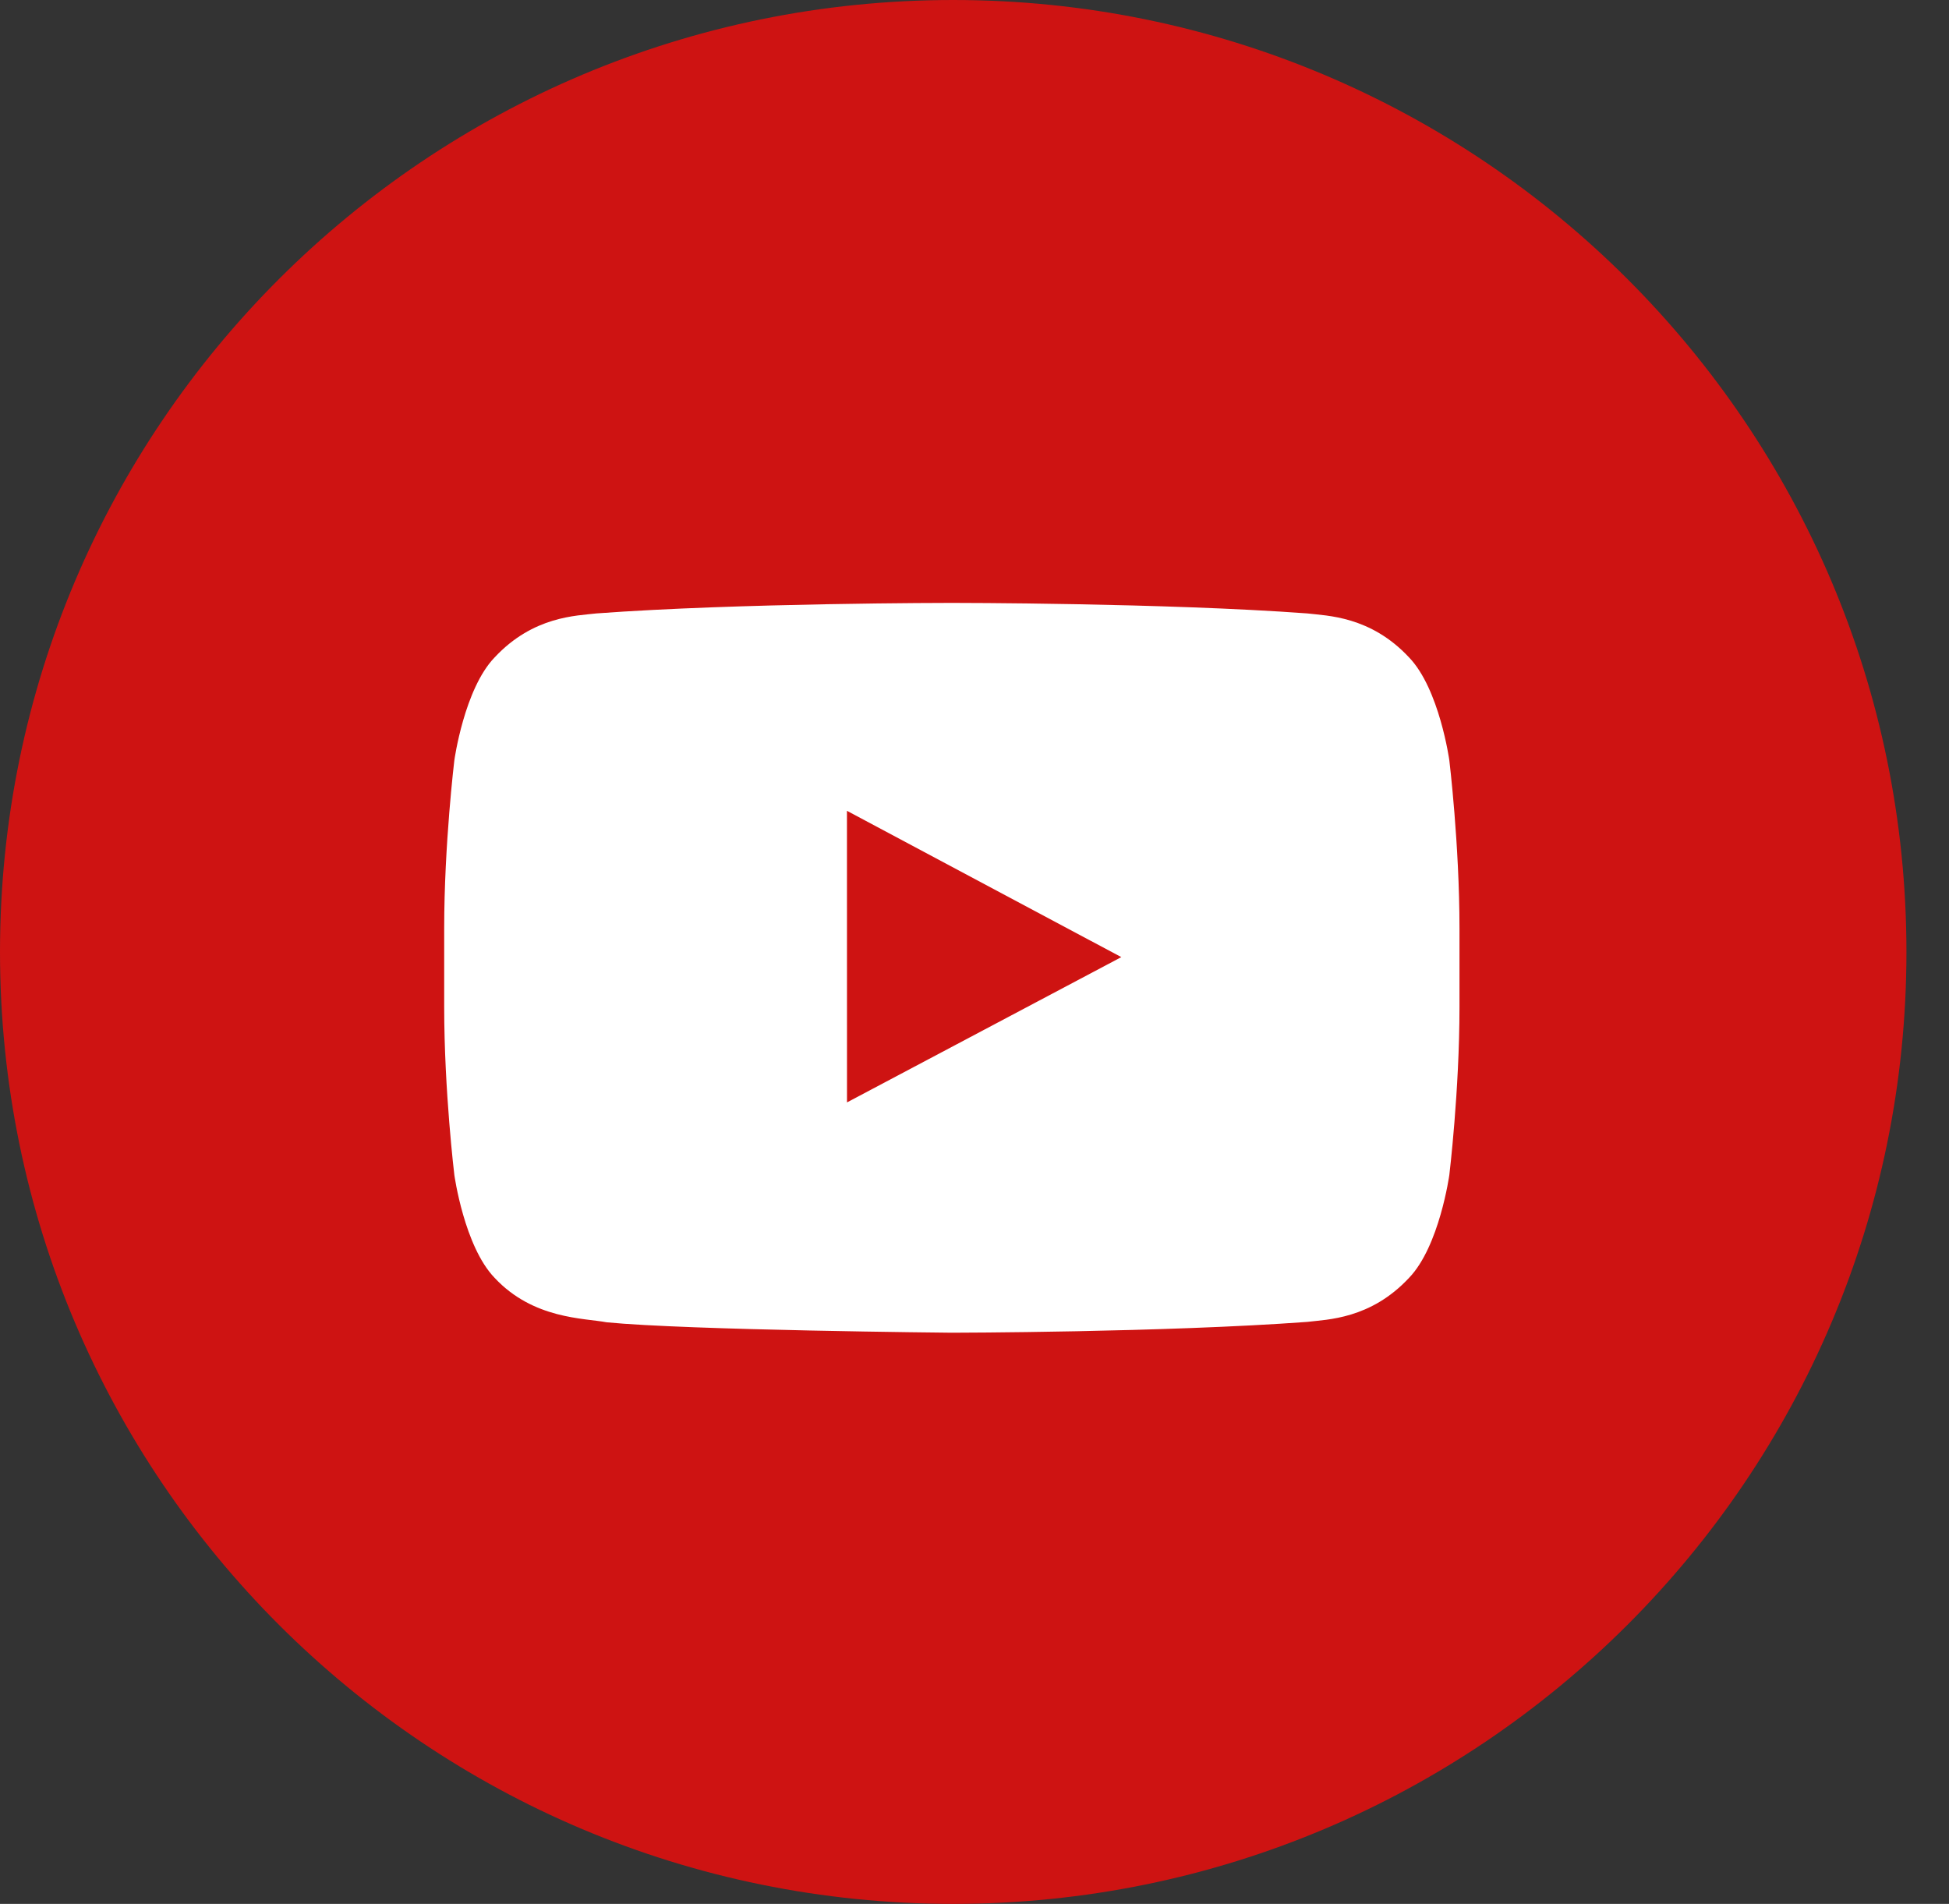 <?xml version="1.0" encoding="UTF-8"?> <svg xmlns="http://www.w3.org/2000/svg" xmlns:xlink="http://www.w3.org/1999/xlink" width="43px" height="42px" viewBox="0 0 43 42" version="1.1"><rect x="0" y="0" width="43" height="42" fill="#333333" stroke="none"/><title>Youtube_Color</title><desc>Created with Sketch.</desc><g id="Page-1" stroke="none" stroke-width="1" fill="none" fill-rule="evenodd"><g id="main-menu-mobile" transform="translate(-113, -719)"><g id="Group-3" transform="translate(0, 374)"><g id="Youtube" transform="translate(113, 345)"><path d="M0,21 C0,9.402 9.416,0 21.03,0 C32.645,0 42.061,9.402 42.061,21 C42.061,32.598 32.645,42 21.03,42 C9.416,42 0,32.598 0,21 Z" id="back" fill="#CE1312"></path><path d="M31.976,16.773 C31.976,16.773 31.757,15.196 31.086,14.501 C30.234,13.589 29.279,13.585 28.841,13.532 C25.707,13.3 21.005,13.3 21.005,13.3 L20.995,13.3 C20.995,13.3 16.293,13.3 13.159,13.532 C12.72,13.585 11.766,13.589 10.914,14.501 C10.242,15.196 10.024,16.773 10.024,16.773 C10.024,16.773 9.8,18.626 9.8,20.478 L9.8,22.214 C9.8,24.067 10.024,25.919 10.024,25.919 C10.024,25.919 10.242,27.496 10.914,28.191 C11.766,29.103 12.886,29.075 13.384,29.17 C15.176,29.346 21,29.4 21,29.4 C21,29.4 25.707,29.393 28.841,29.161 C29.279,29.107 30.234,29.103 31.086,28.191 C31.757,27.496 31.976,25.919 31.976,25.919 C31.976,25.919 32.2,24.067 32.2,22.214 L32.2,20.478 C32.2,18.626 31.976,16.773 31.976,16.773 L31.976,16.773 Z" fill="#FFFFFF"></path><polygon id="Path" fill="#CE1312" points="18.687 24.319 18.686 17.887 24.739 21.114"></polygon></g></g></g></g></svg> 